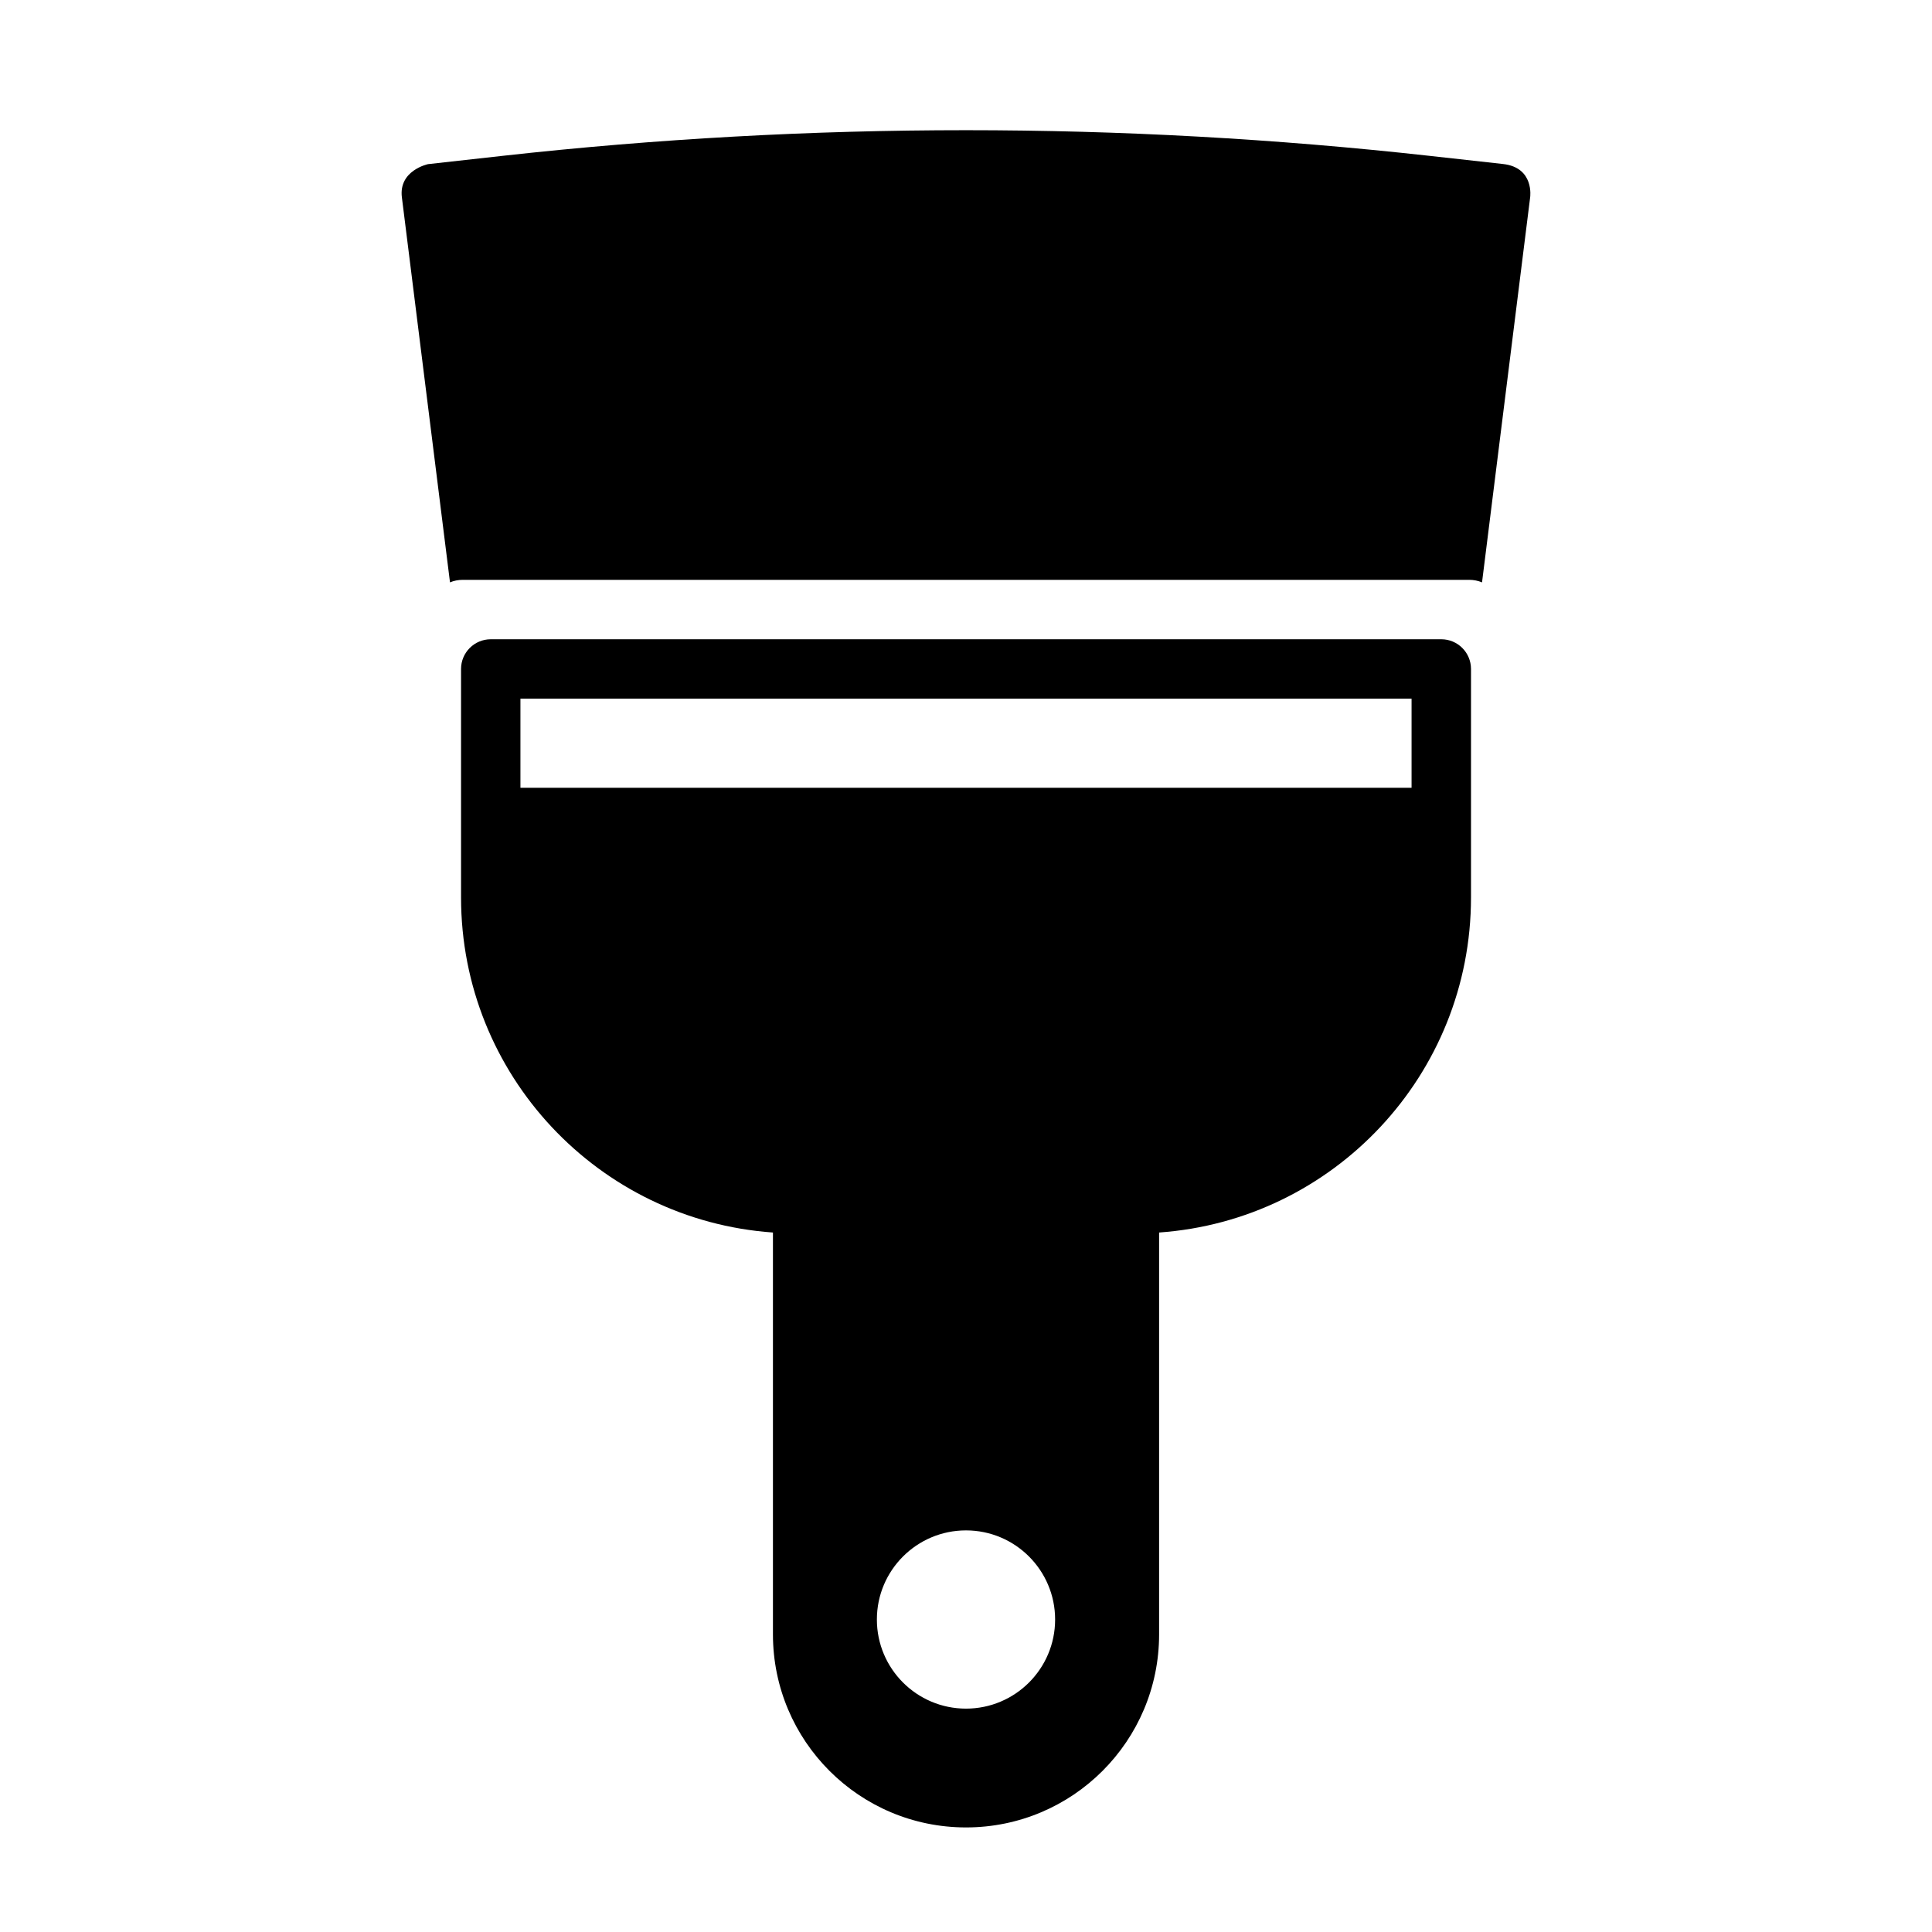 <?xml version="1.0" encoding="UTF-8"?>
<!-- Uploaded to: ICON Repo, www.iconrepo.com, Generator: ICON Repo Mixer Tools -->
<svg fill="#000000" width="800px" height="800px" version="1.1" viewBox="144 144 512 512" xmlns="http://www.w3.org/2000/svg">
 <path d="m274.98 313.41h250.05 0.93c4.344 0 7.871 3.527 7.871 7.871v60.551c0 47.027-36.465 85.539-82.656 88.797v106.49c0 28.262-22.906 51.168-51.168 51.168s-51.168-22.906-51.168-51.168v-106.49c-46.191-3.258-82.656-41.77-82.656-88.797v-60.551c0-4.344 3.527-7.871 7.871-7.871zm125.02 236.16c-13.035 0-23.617 10.578-23.617 23.617 0 13.035 10.578 23.617 23.617 23.617 13.035 0 23.617-10.578 23.617-23.617 0-13.035-10.578-23.617-23.617-23.617zm-118.08-220.42h236.16v23.617h-236.16zm-18.672-30.812c1.039-0.441 2.188-0.676 3.387-0.676h266.73c1.195 0 2.348 0.234 3.387 0.676l12.754-102.04s1.195-7.887-7.164-8.832c-1.387-0.141-8.801-0.977-19.57-2.172-81.602-9.055-163.94-9.055-245.54 0l-19.789 2.203s-7.84 1.637-6.941 8.801l12.754 102.04z" fill-rule="evenodd"/>
</svg>
